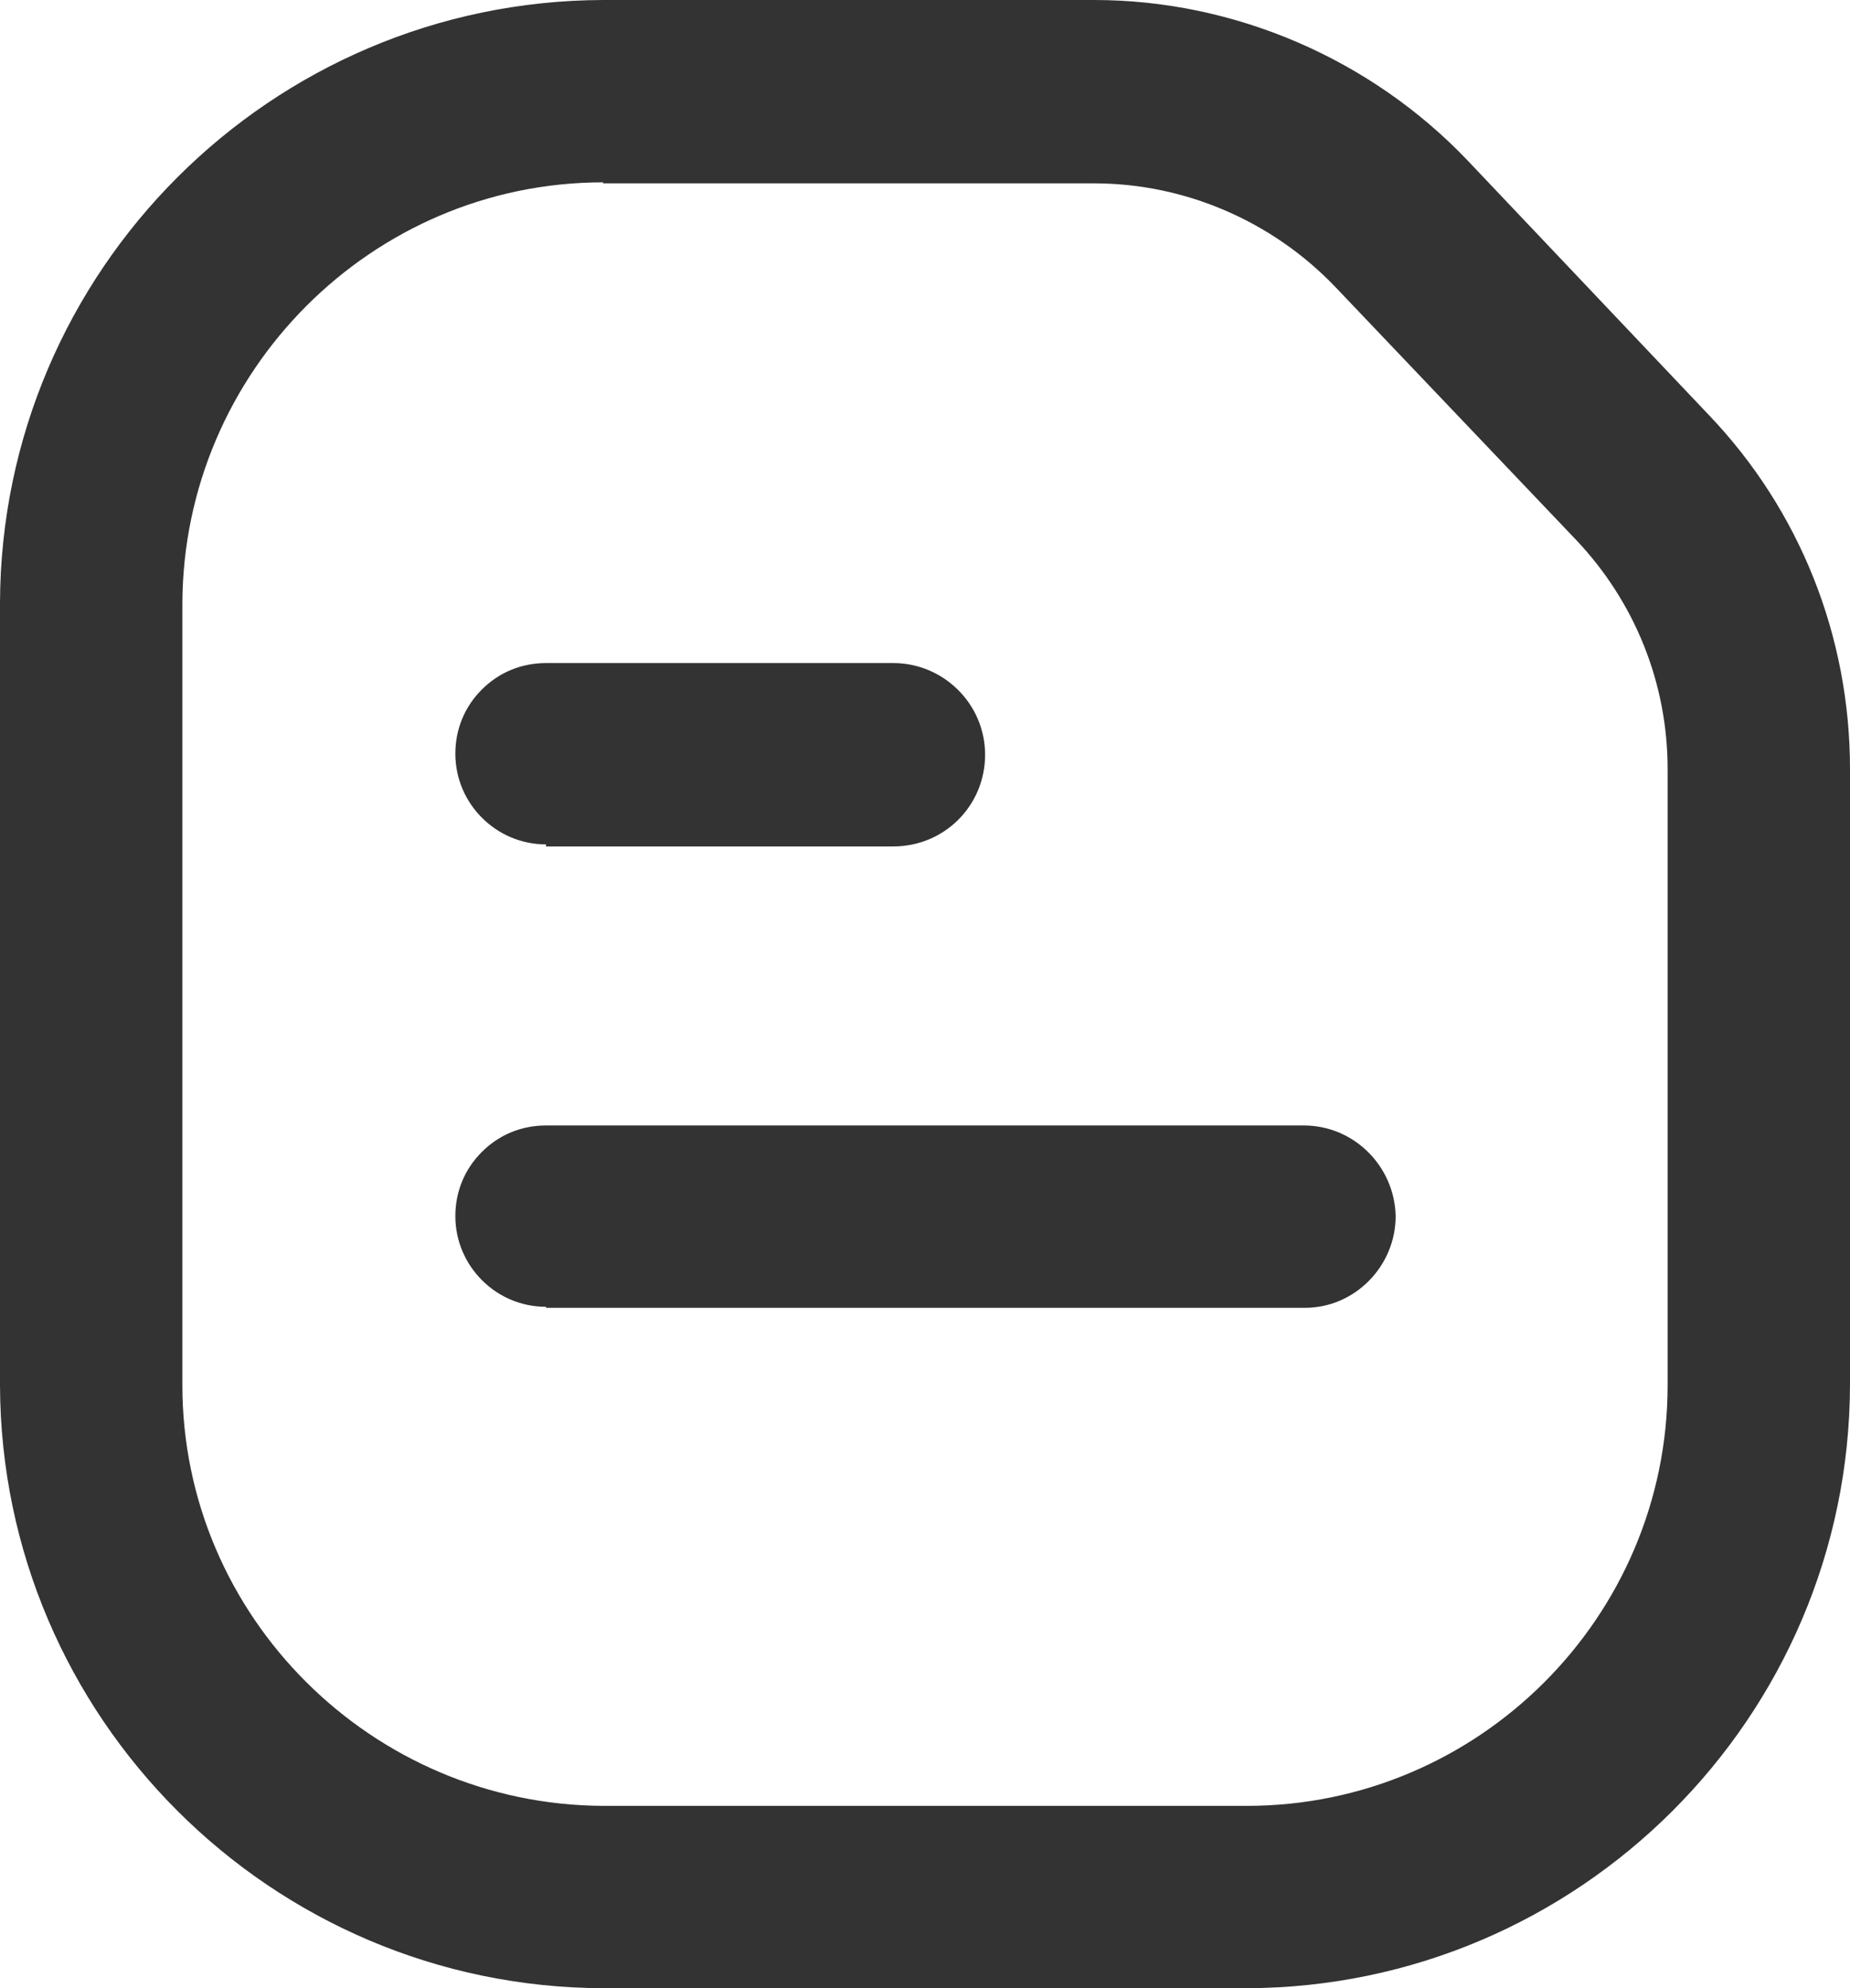 <svg xmlns="http://www.w3.org/2000/svg" xmlns:xlink="http://www.w3.org/1999/xlink" fill="none" version="1.1" width="22.012" height="23.661" viewBox="0 0 22.012 23.661"><g><g><path d="M7.176,23.661C3.224,23.648,0.012,20.436,0,16.485L0,7.176C0.012,3.224,3.224,0.012,7.176,0L13.018,0C14.691,0,16.315,0.703,17.467,1.915L20.327,4.933C21.418,6.073,22.012,7.576,22.012,9.152L22.012,16.485C22,20.436,18.788,23.648,14.836,23.661L7.176,23.661ZM7.176,2.17C4.424,2.17,2.182,4.424,2.17,7.176L2.17,16.485C2.17,19.236,4.424,21.479,7.176,21.491L14.836,21.491C17.588,21.491,19.842,19.248,19.842,16.485L19.842,9.152C19.842,8.133,19.454,7.164,18.752,6.424L15.891,3.418C15.139,2.63,14.097,2.182,13.018,2.182L7.176,2.182L7.176,2.17Z" fill="#333333" fill-opacity="1"/></g><g><path d="M6.497,15.552C5.903,15.552,5.418,15.067,5.418,14.473C5.418,14.182,5.527,13.915,5.733,13.709C5.939,13.503,6.206,13.394,6.497,13.394L15.515,13.394C16.109,13.394,16.594,13.879,16.606,14.473C16.606,15.067,16.121,15.564,15.527,15.564L6.497,15.564L6.497,15.552ZM6.497,10.049C5.903,10.049,5.418,9.564,5.418,8.97C5.418,8.679,5.527,8.412,5.733,8.206C5.939,8,6.206,7.891,6.497,7.891L10.63,7.891C11.224,7.891,11.721,8.376,11.721,8.982C11.721,9.588,11.236,10.073,10.63,10.073L6.497,10.073L6.497,10.049Z" fill="#333333" fill-opacity="1"/></g></g></svg>